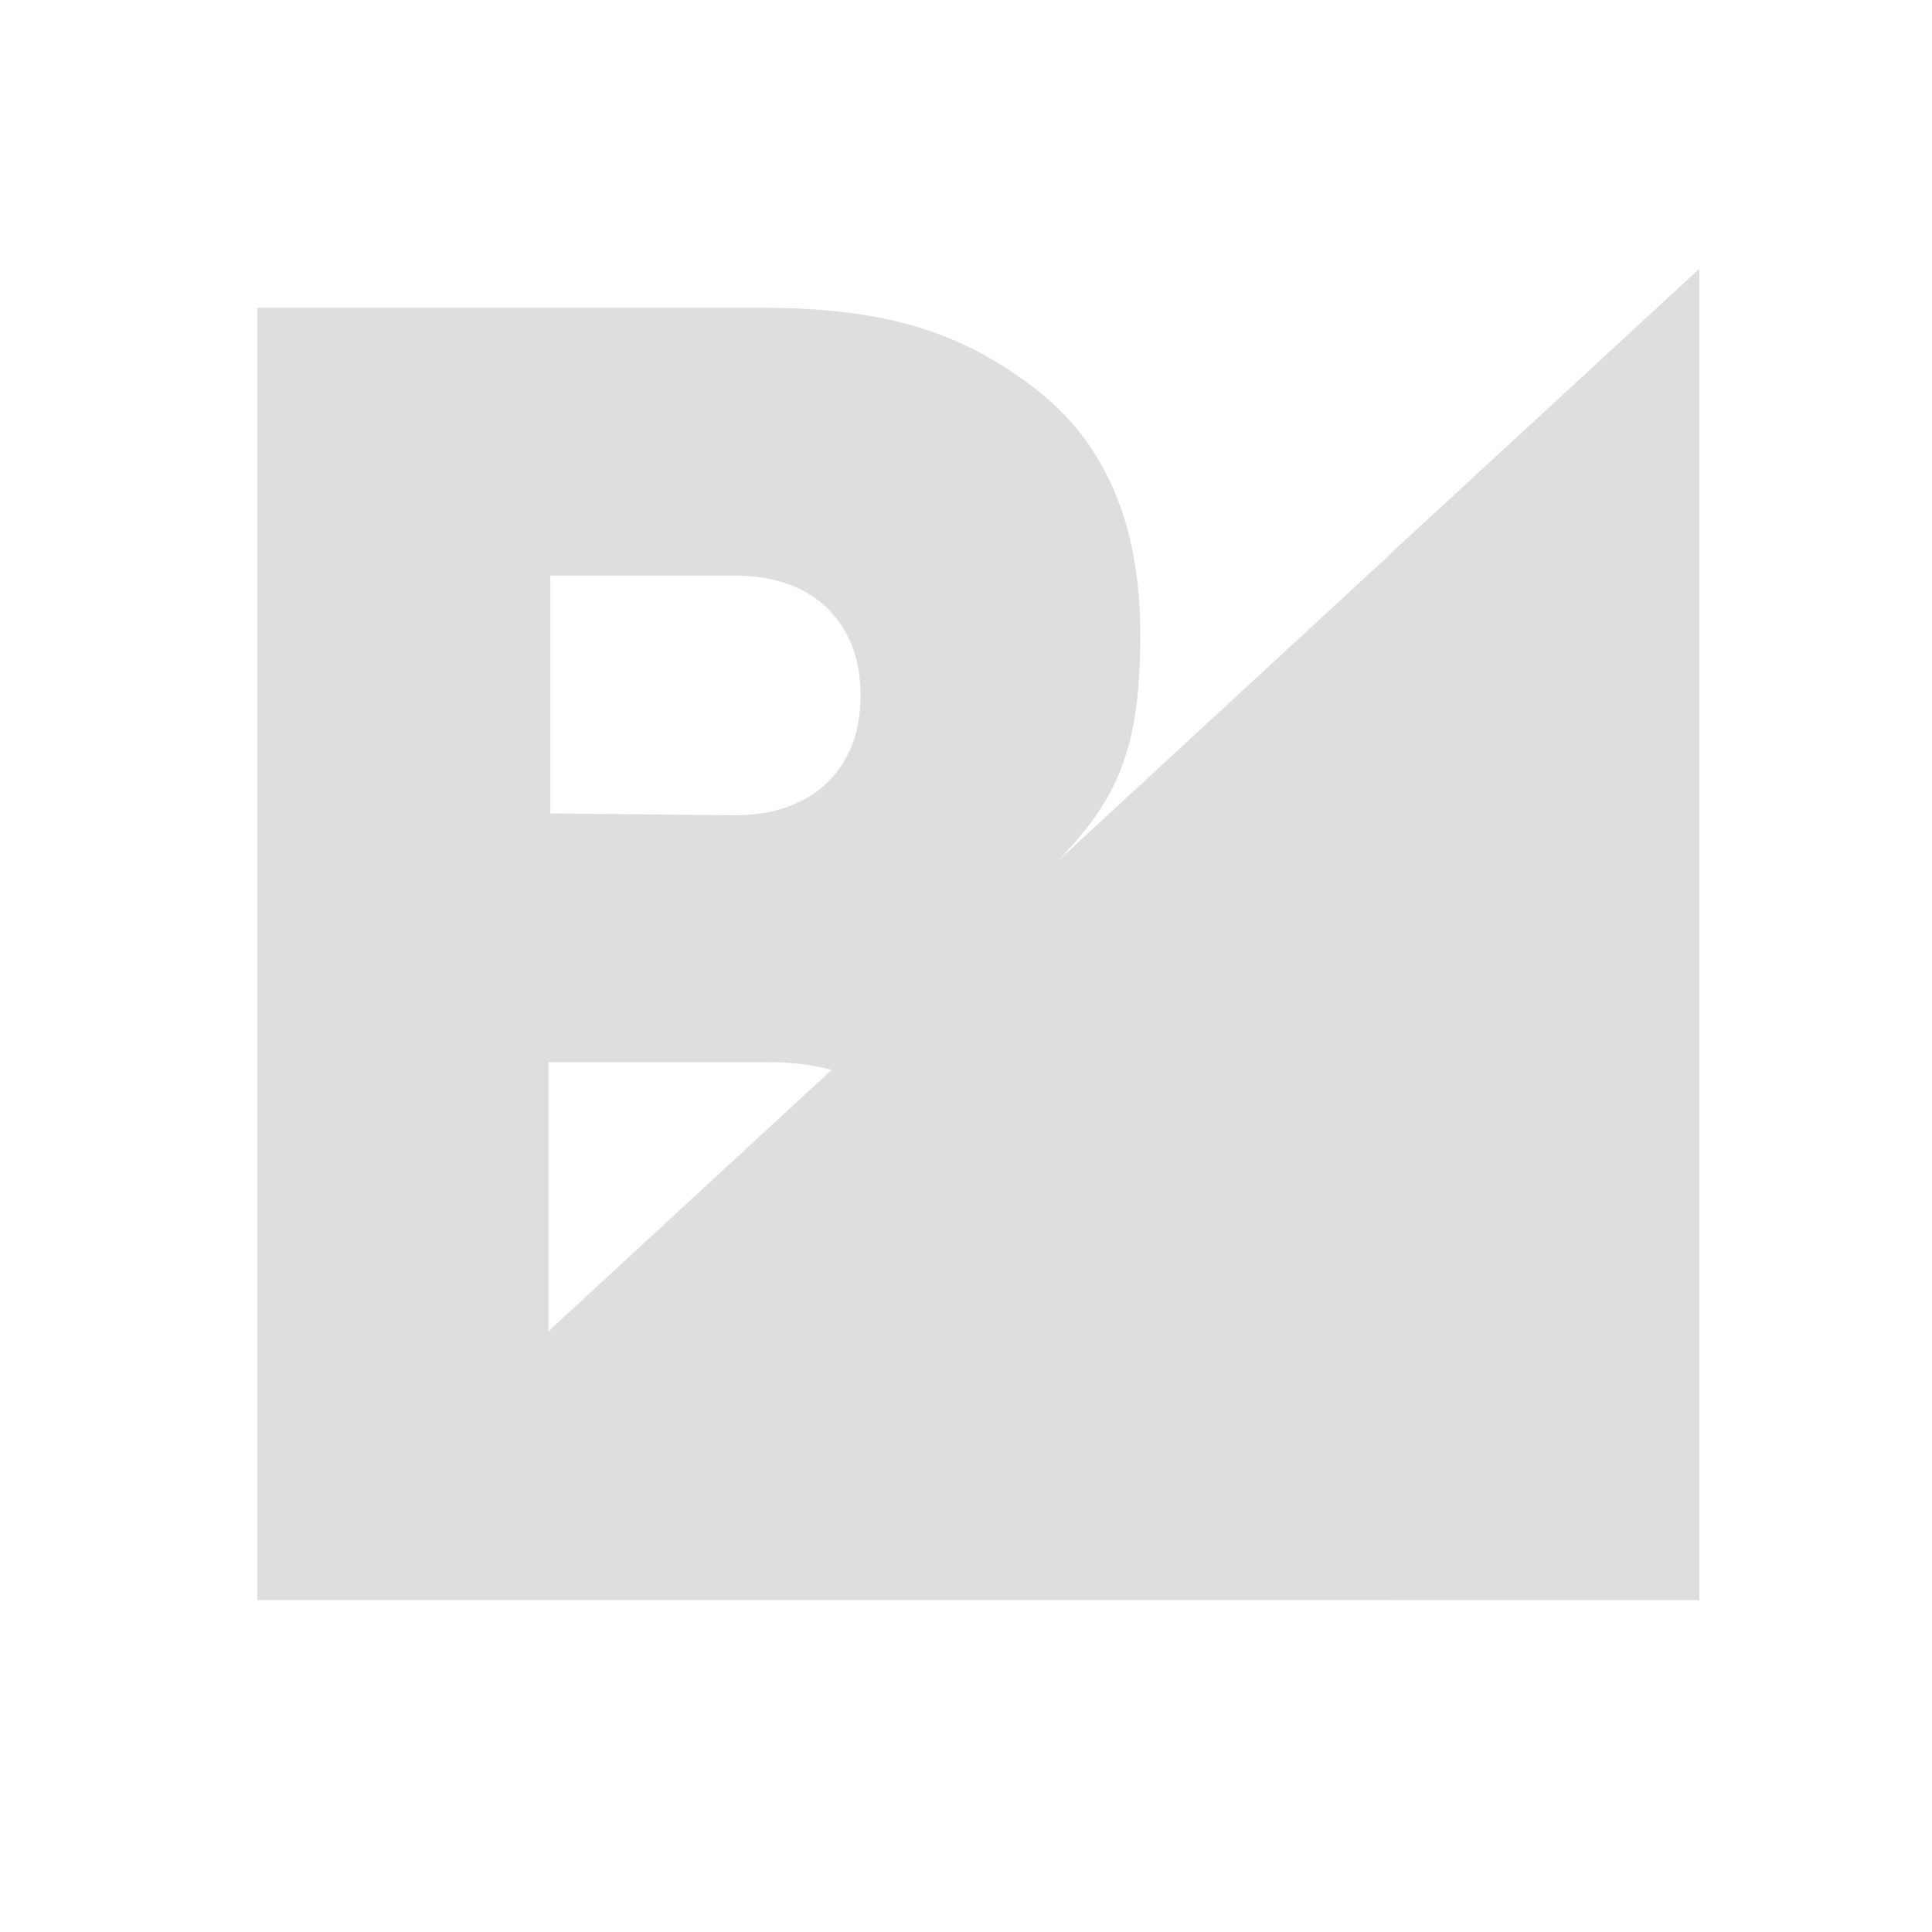 <?xml version="1.0" encoding="UTF-8"?> <svg xmlns="http://www.w3.org/2000/svg" width="67" height="67" viewBox="0 0 67 67" fill="none"><g clip-path="url(#clip0_45_144)"><path d="M58.927 9.332V55.488H8.921L58.927 9.332Z" fill="#DEDEDE"></path><path d="M58.926 9.332V55.488H48.234V19.188L58.926 9.332Z" fill="#DEDEDE"></path><path d="M8.921 10.674H26.433C30.943 10.674 33.473 11.62 35.915 13.49C38.335 15.36 39.545 18.198 39.545 22.004C39.545 26.91 38.379 28.45 34.661 31.772C39.699 33.444 42.603 37.074 42.603 42.794C42.603 45.214 42.119 47.304 41.173 49.042C40.293 50.714 38.929 52.078 37.257 52.98C35.651 53.86 33.913 54.498 32.109 54.894C30.195 55.29 28.259 55.488 26.301 55.466H8.921V10.674ZM31.955 41.518C31.955 38.394 30.173 36.854 26.631 36.832H19.019V46.182H26.631C30.173 46.182 31.955 44.642 31.955 41.518ZM28.677 27.152C29.447 26.404 29.843 25.392 29.843 24.116C29.843 22.84 29.447 21.828 28.677 21.08C27.907 20.332 26.807 19.958 25.443 19.958H19.085V28.208L25.443 28.274C26.807 28.274 27.885 27.9 28.677 27.152Z" fill="#DEDEDE"></path></g><defs><clipPath id="clip0_45_144"><rect width="66" height="66" fill="white" transform="translate(0.935 0.07)"></rect></clipPath></defs></svg> 